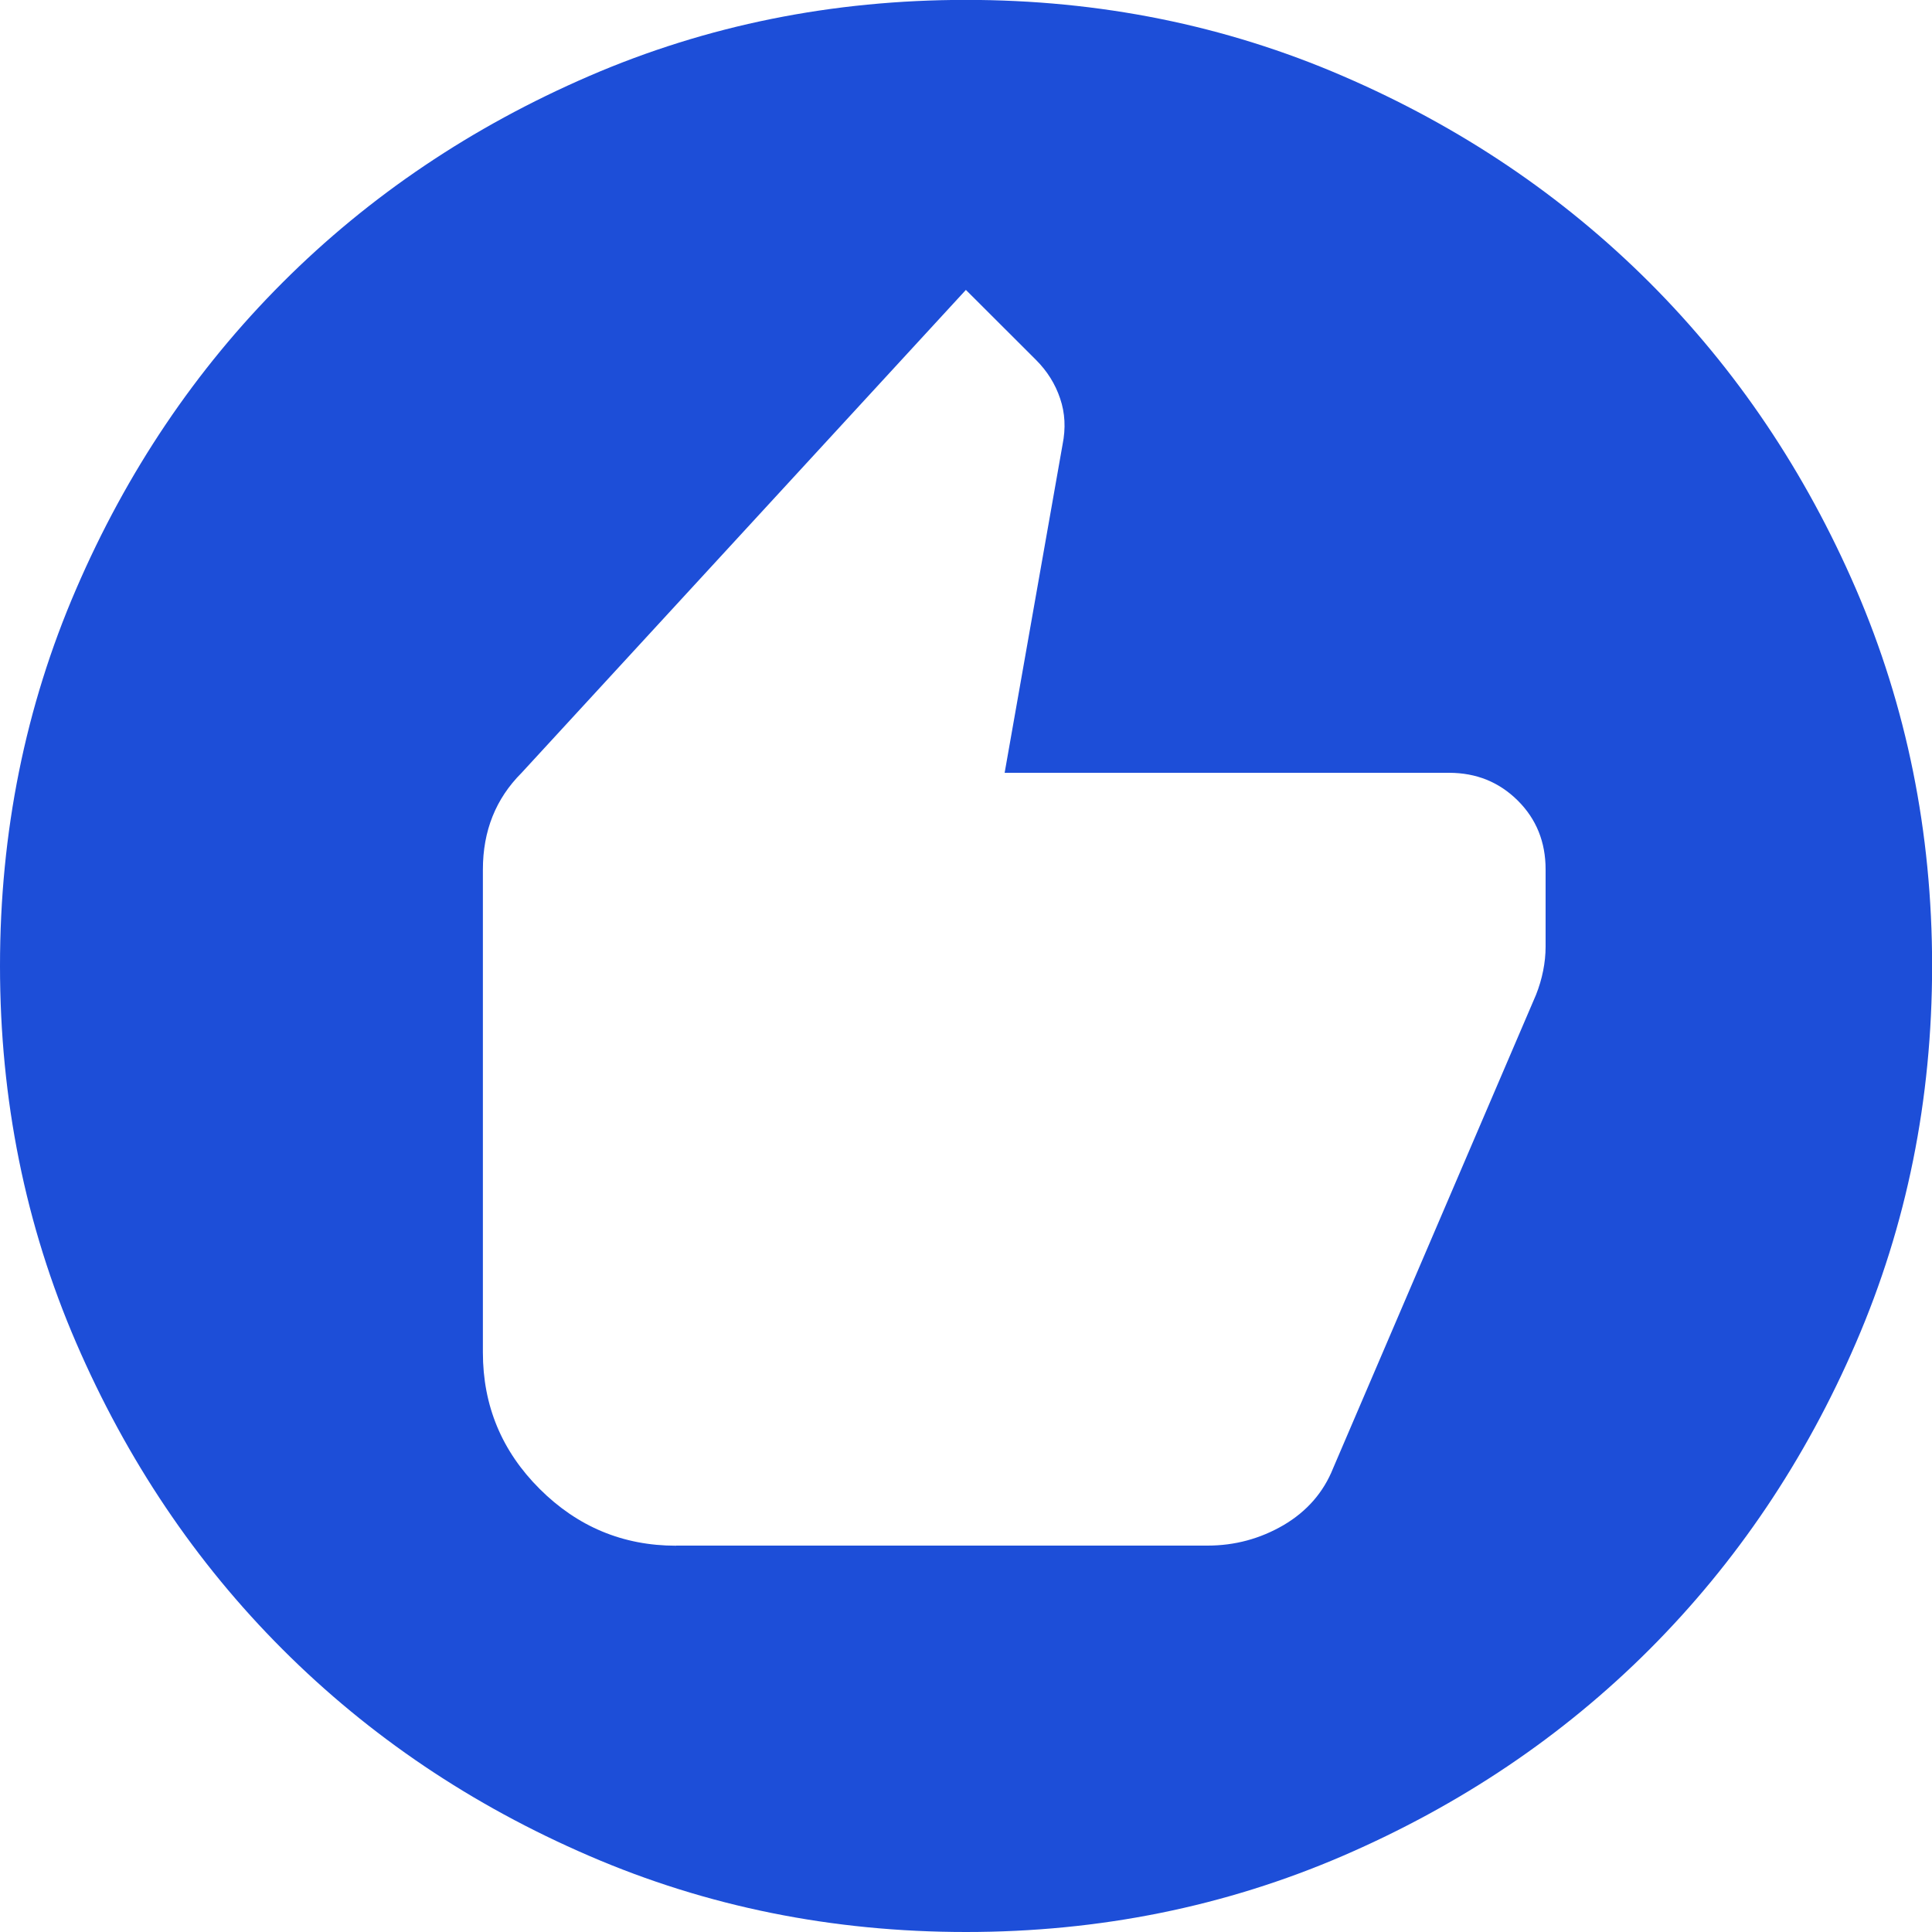 <?xml version="1.0" encoding="UTF-8"?>
<svg id="Layer_1" data-name="Layer 1" xmlns="http://www.w3.org/2000/svg" version="1.1" viewBox="0 0 18 18">
  <defs>
    <style>
      .cls-1 {
        fill: #1d4ed8;
        stroke-width: 0px;
      }
    </style>
  </defs>
  <path class="cls-1" d="M6.3,14.4h4.95c.255,0,.491-.064.709-.191.217-.128.371-.304.461-.529l1.89-4.41c.03-.075.052-.15.067-.225.015-.075.023-.15.023-.225v-.72c0-.255-.086-.469-.259-.641-.173-.172-.386-.259-.641-.259h-4.14l.54-3.06c.03-.15.023-.292-.023-.427-.045-.135-.12-.255-.225-.36l-.653-.652-4.14,4.5c-.12.12-.21.255-.27.405s-.09.315-.09.495v4.5c0,.495.176.919.529,1.271s.776.529,1.271.529ZM9,18c-1.245,0-2.415-.236-3.51-.709-1.095-.472-2.047-1.114-2.857-1.924-.81-.81-1.451-1.763-1.924-2.858-.473-1.095-.709-2.265-.709-3.51s.236-2.415.709-3.51c.472-1.095,1.114-2.047,1.924-2.857.81-.81,1.763-1.451,2.857-1.924,1.095-.473,2.265-.709,3.51-.709s2.415.236,3.51.709c1.095.472,2.047,1.114,2.858,1.924.81.81,1.451,1.763,1.924,2.857.472,1.095.709,2.265.709,3.51s-.236,2.415-.709,3.51c-.472,1.095-1.114,2.047-1.924,2.858-.81.81-1.763,1.451-2.858,1.924-1.095.472-2.265.709-3.51.709Z"/>
</svg>